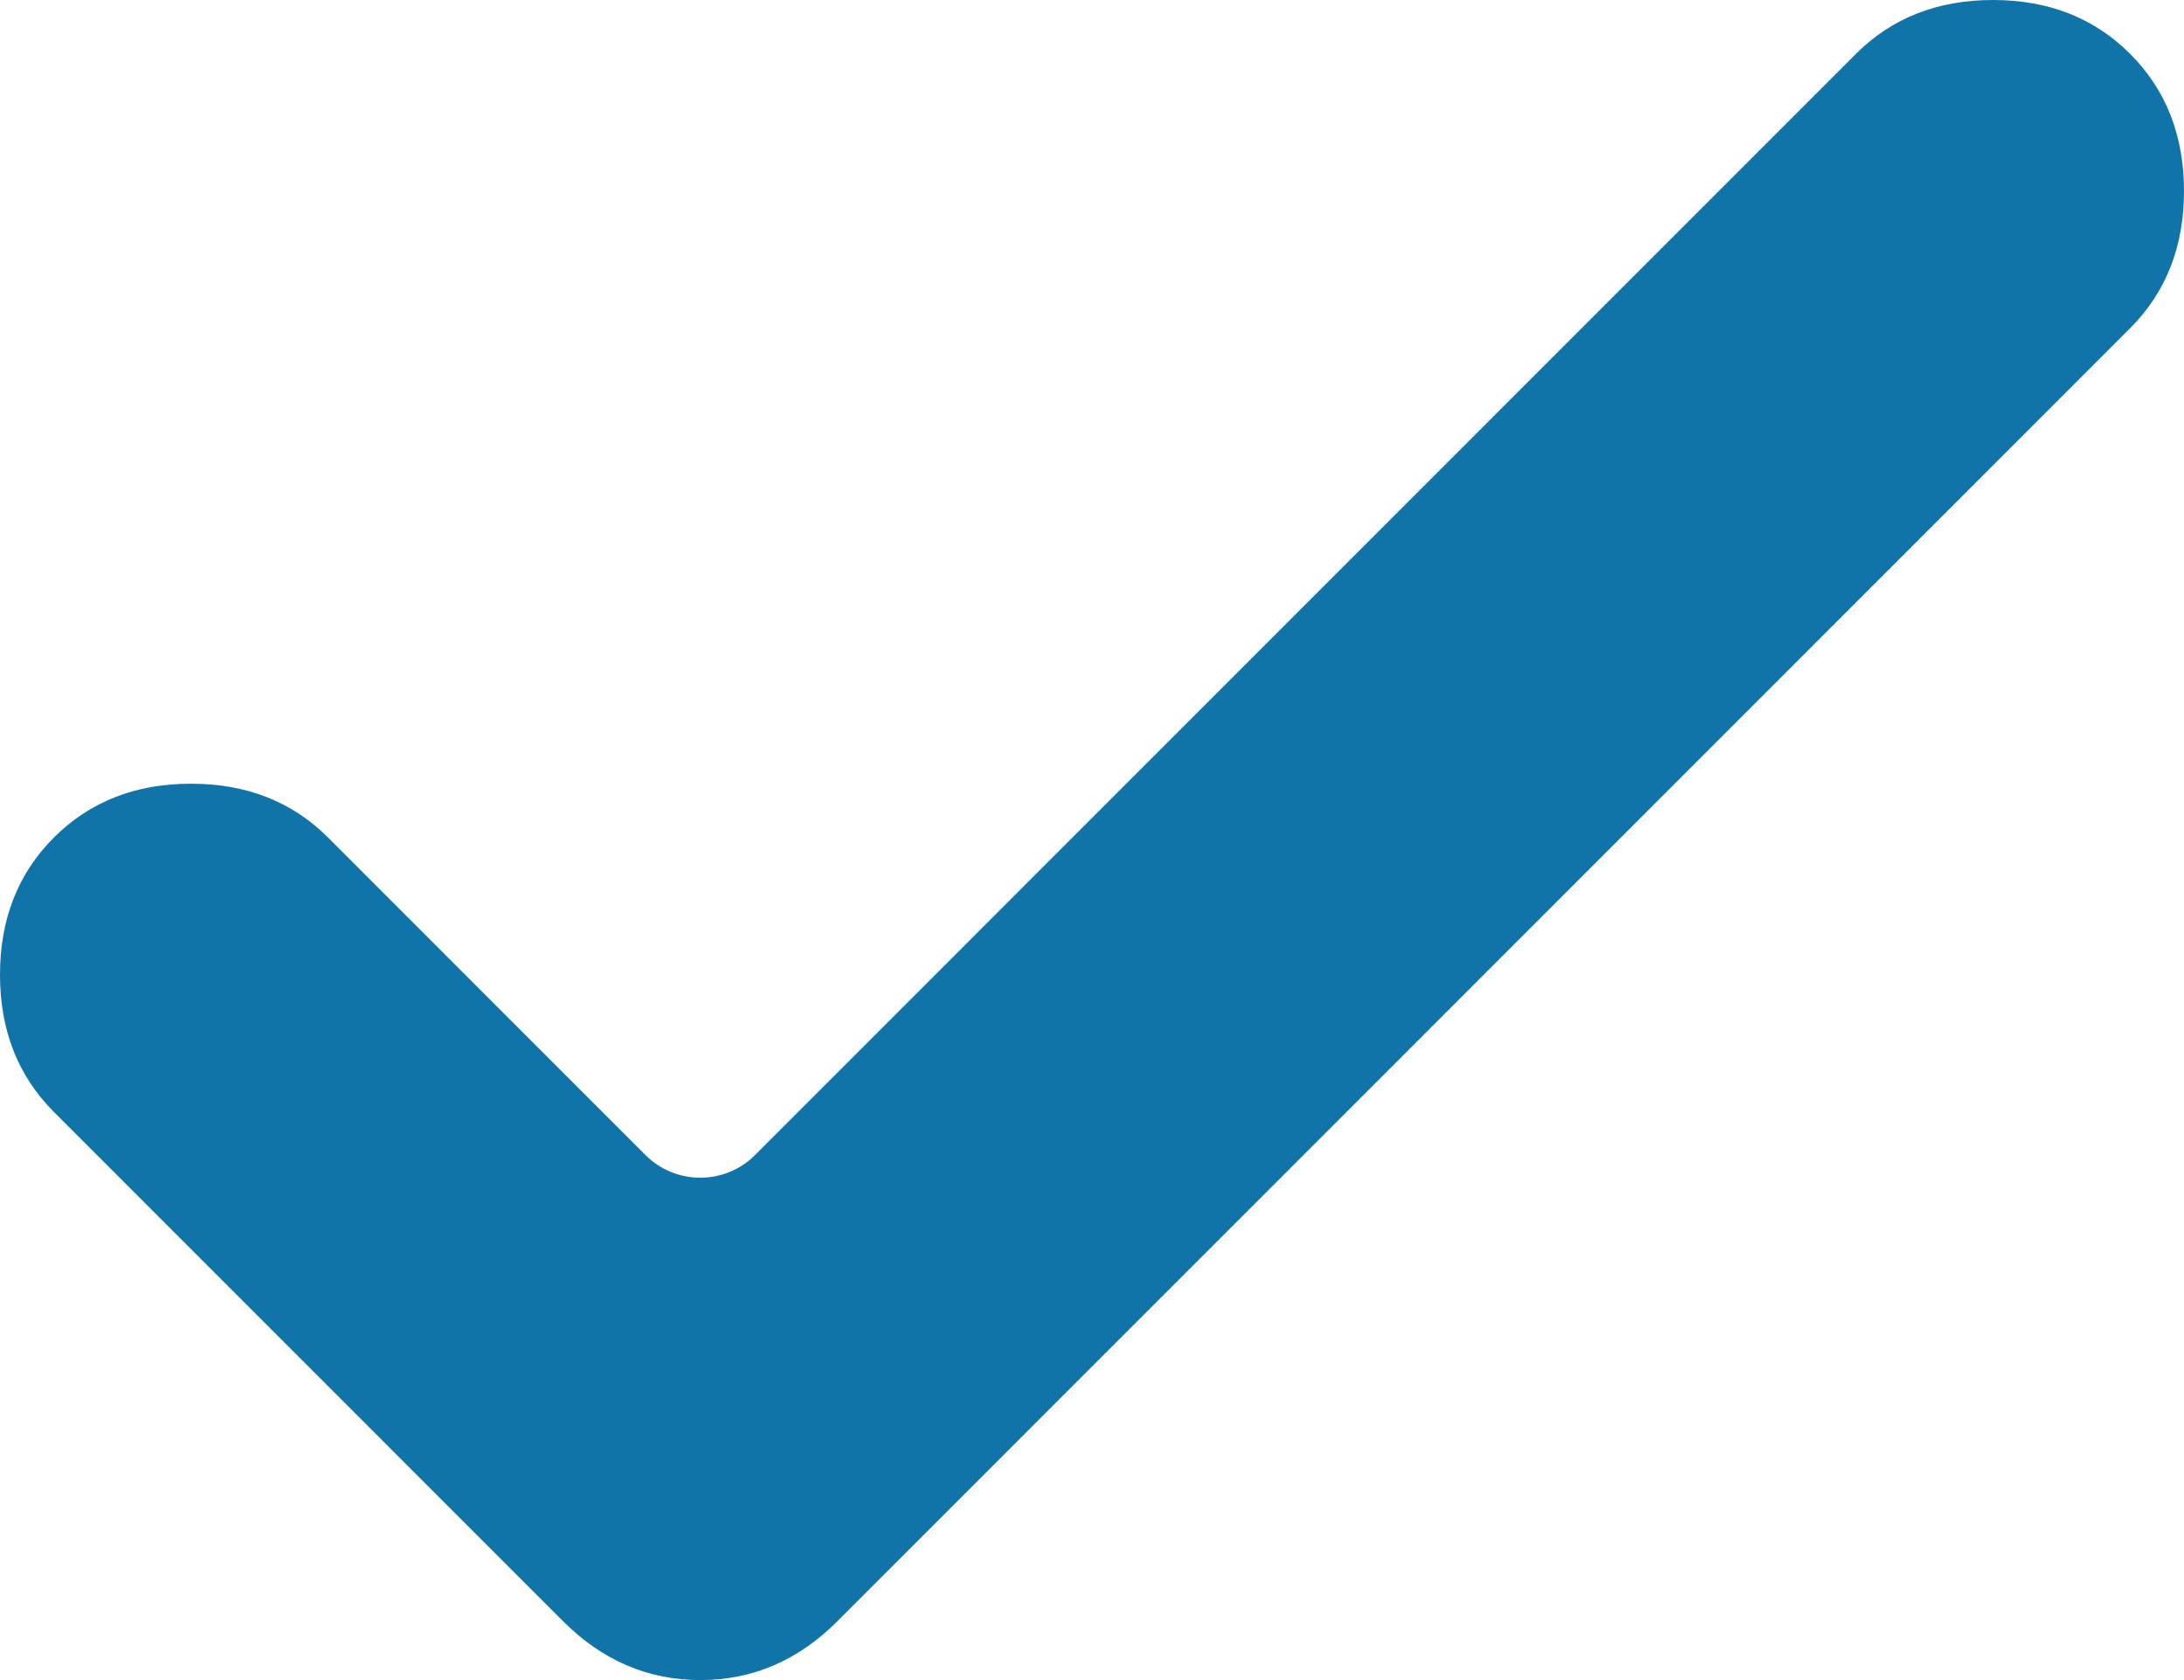 <?xml version="1.0" encoding="UTF-8" standalone="no"?><svg xmlns="http://www.w3.org/2000/svg" xmlns:xlink="http://www.w3.org/1999/xlink" fill="none" height="260" preserveAspectRatio="xMidYMid meet" style="fill: none" version="1" viewBox="81.0 120.0 338.0 260.0" width="338" zoomAndPan="magnify"><g id="change1_1"><path d="M180.886 298.742C185.572 303.43 193.172 303.43 197.858 298.742L368.224 128.338C373.782 122.779 380.855 120 389.444 120C398.033 120 405.106 122.779 410.664 128.338C416.221 133.897 419 140.972 419 149.563C419 158.154 416.221 165.228 410.664 170.787L210.592 370.904C204.529 376.968 197.456 380 189.372 380C181.288 380 174.215 376.968 168.152 370.904L89.336 292.07C83.779 286.511 81 279.436 81 270.845C81 262.255 83.779 255.18 89.336 249.621C94.894 244.062 101.967 241.283 110.556 241.283C119.145 241.283 126.218 244.062 131.776 249.621L180.886 298.742Z" fill="#1174a8"/></g></svg>
